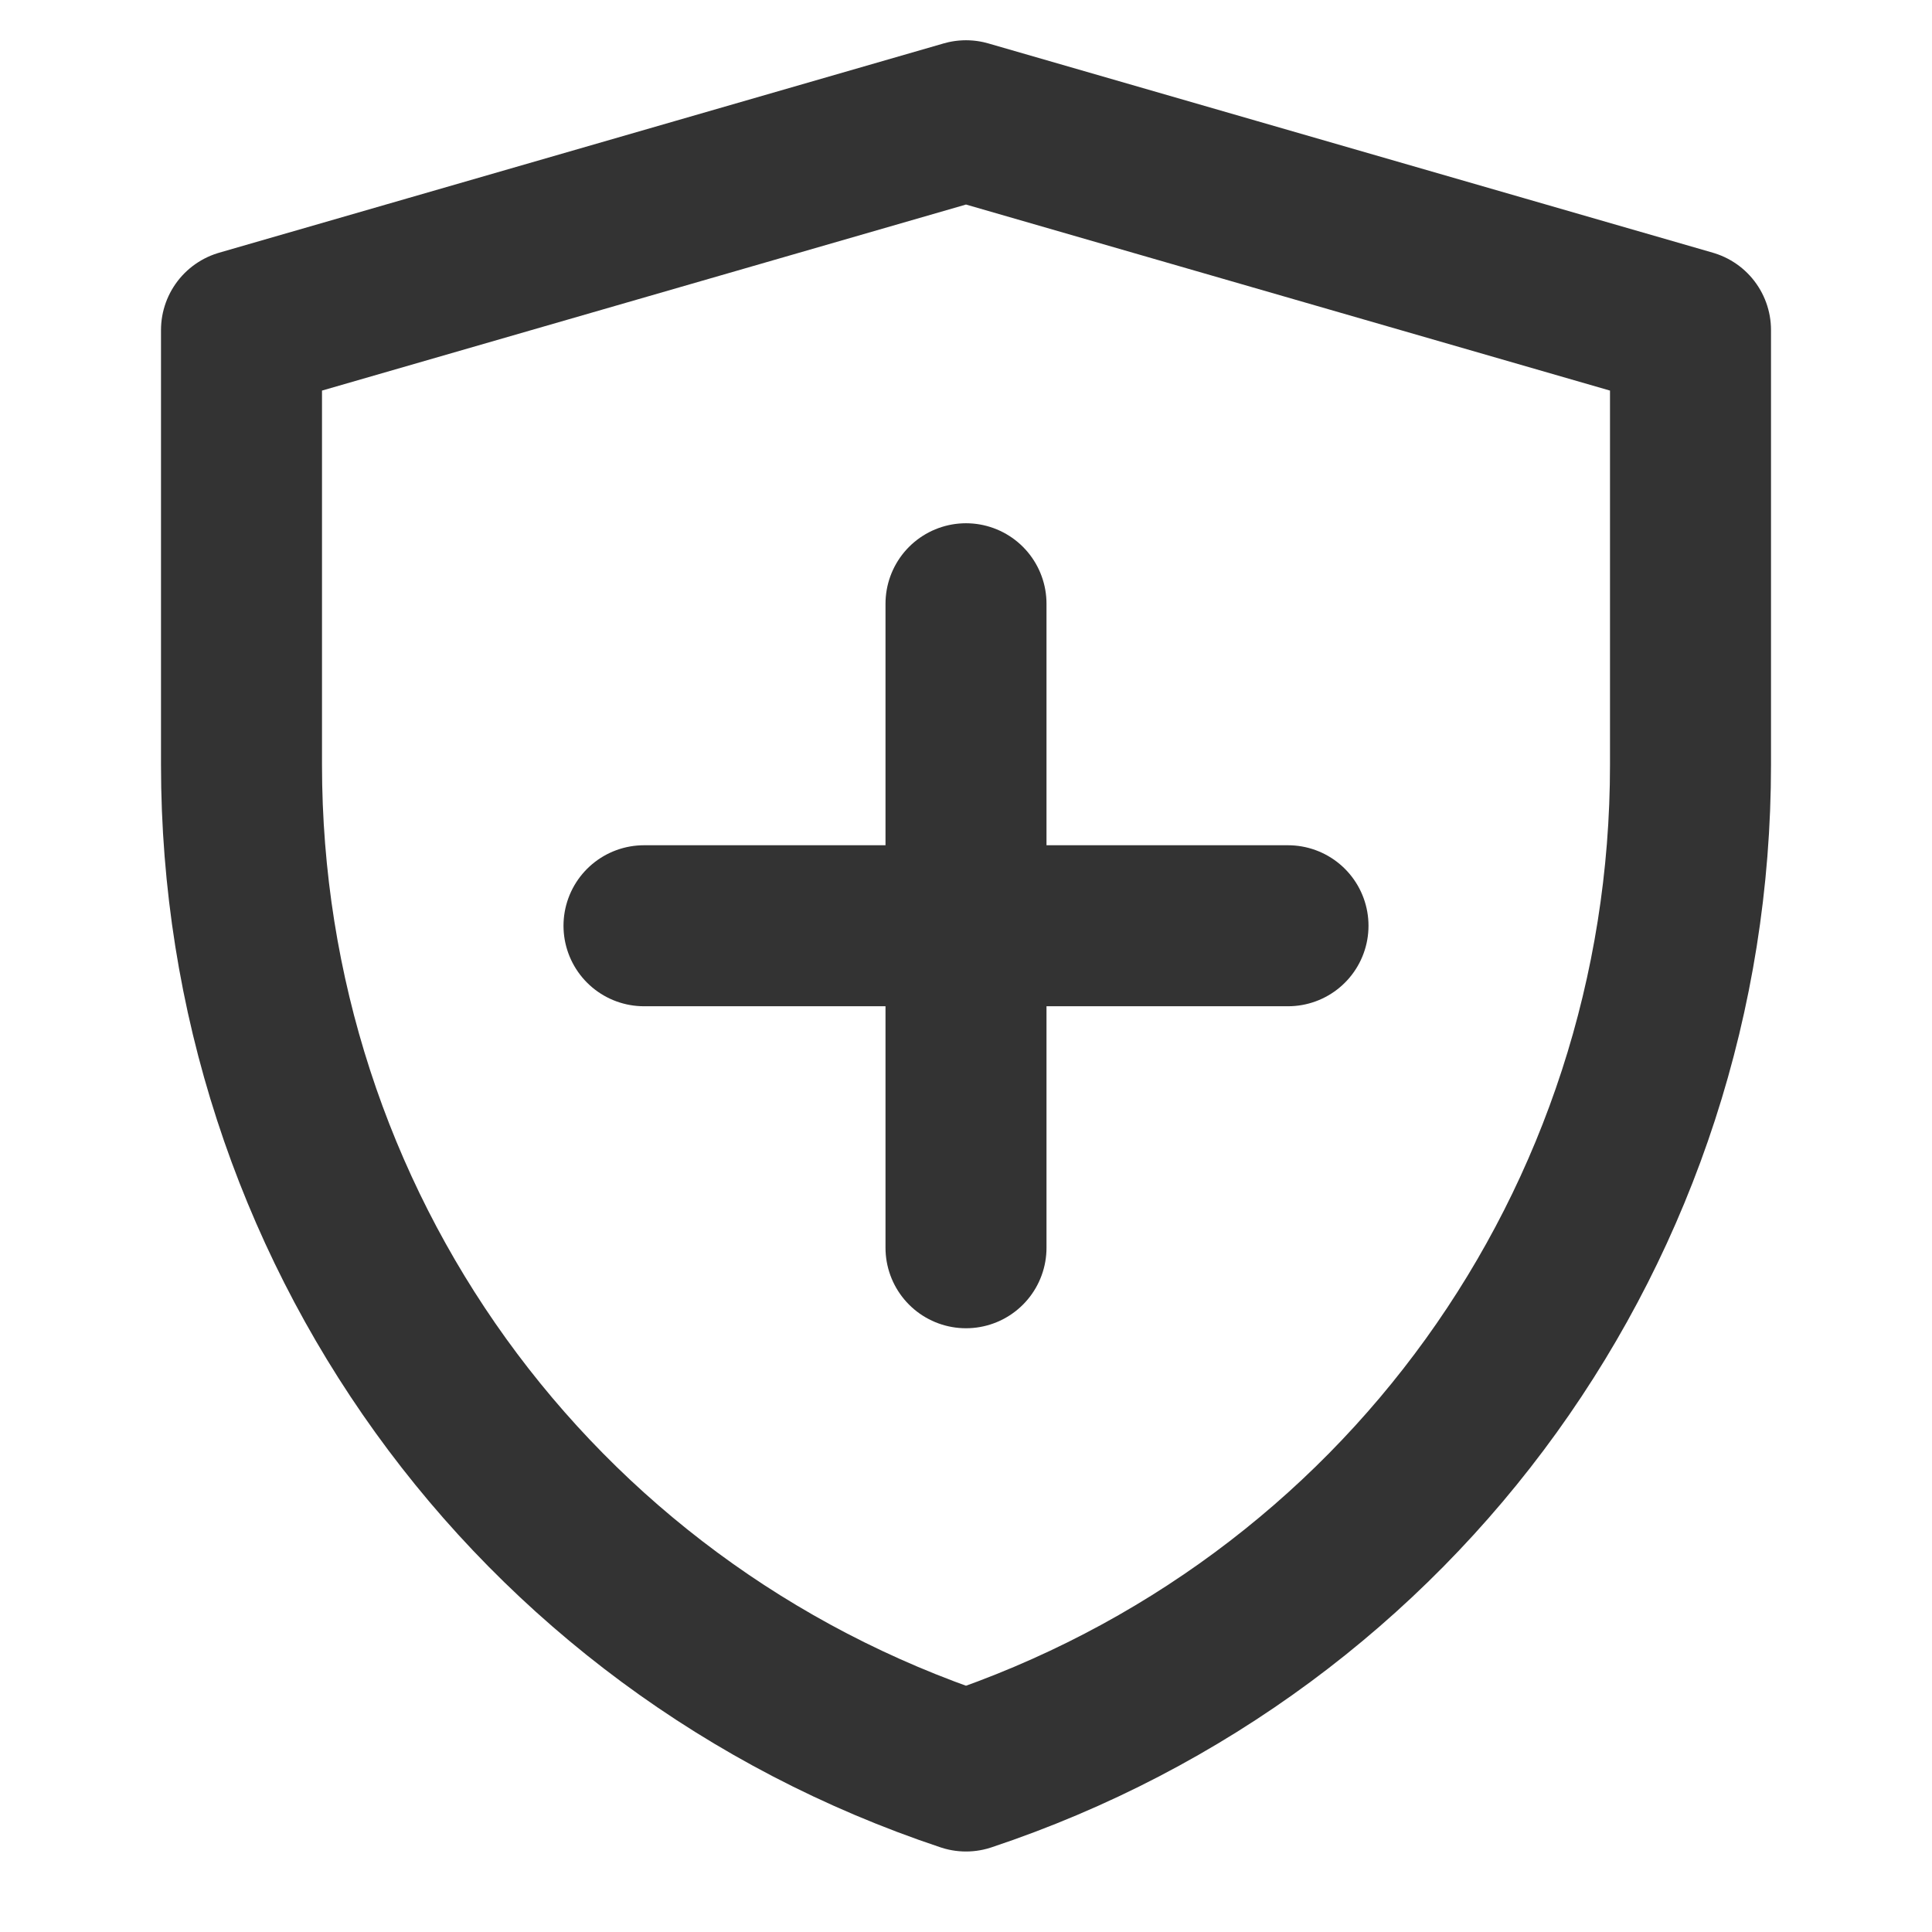 <?xml version="1.0" encoding="utf-8"?>
<!-- Generator: Adobe Illustrator 25.0.0, SVG Export Plug-In . SVG Version: 6.00 Build 0)  -->
<svg version="1.1" id="图层_1" xmlns="http://www.w3.org/2000/svg" xmlns:xlink="http://www.w3.org/1999/xlink" x="0px" y="0px"
	 viewBox="0 0 24 24" style="enable-background:new 0 0 24 24;" xml:space="preserve">
<style type="text/css">
	.st0{fill:none;stroke:#333333;stroke-width:2;stroke-linejoin:round;stroke-miterlimit:2;}
	.st1{fill:none;stroke:#333333;stroke-width:2;stroke-linecap:round;stroke-linejoin:round;stroke-miterlimit:2;}
</style>
<path class="st0" d="M3,4.1l9-2.6l9,2.6v5.4c0,5.7-3.6,10.7-9,12.5c-5.4-1.8-9-6.8-9-12.5V4.1z"/>
<path class="st1" d="M12,7.5v8"/>
<path class="st1" d="M8,11.5h8"/>
</svg>
